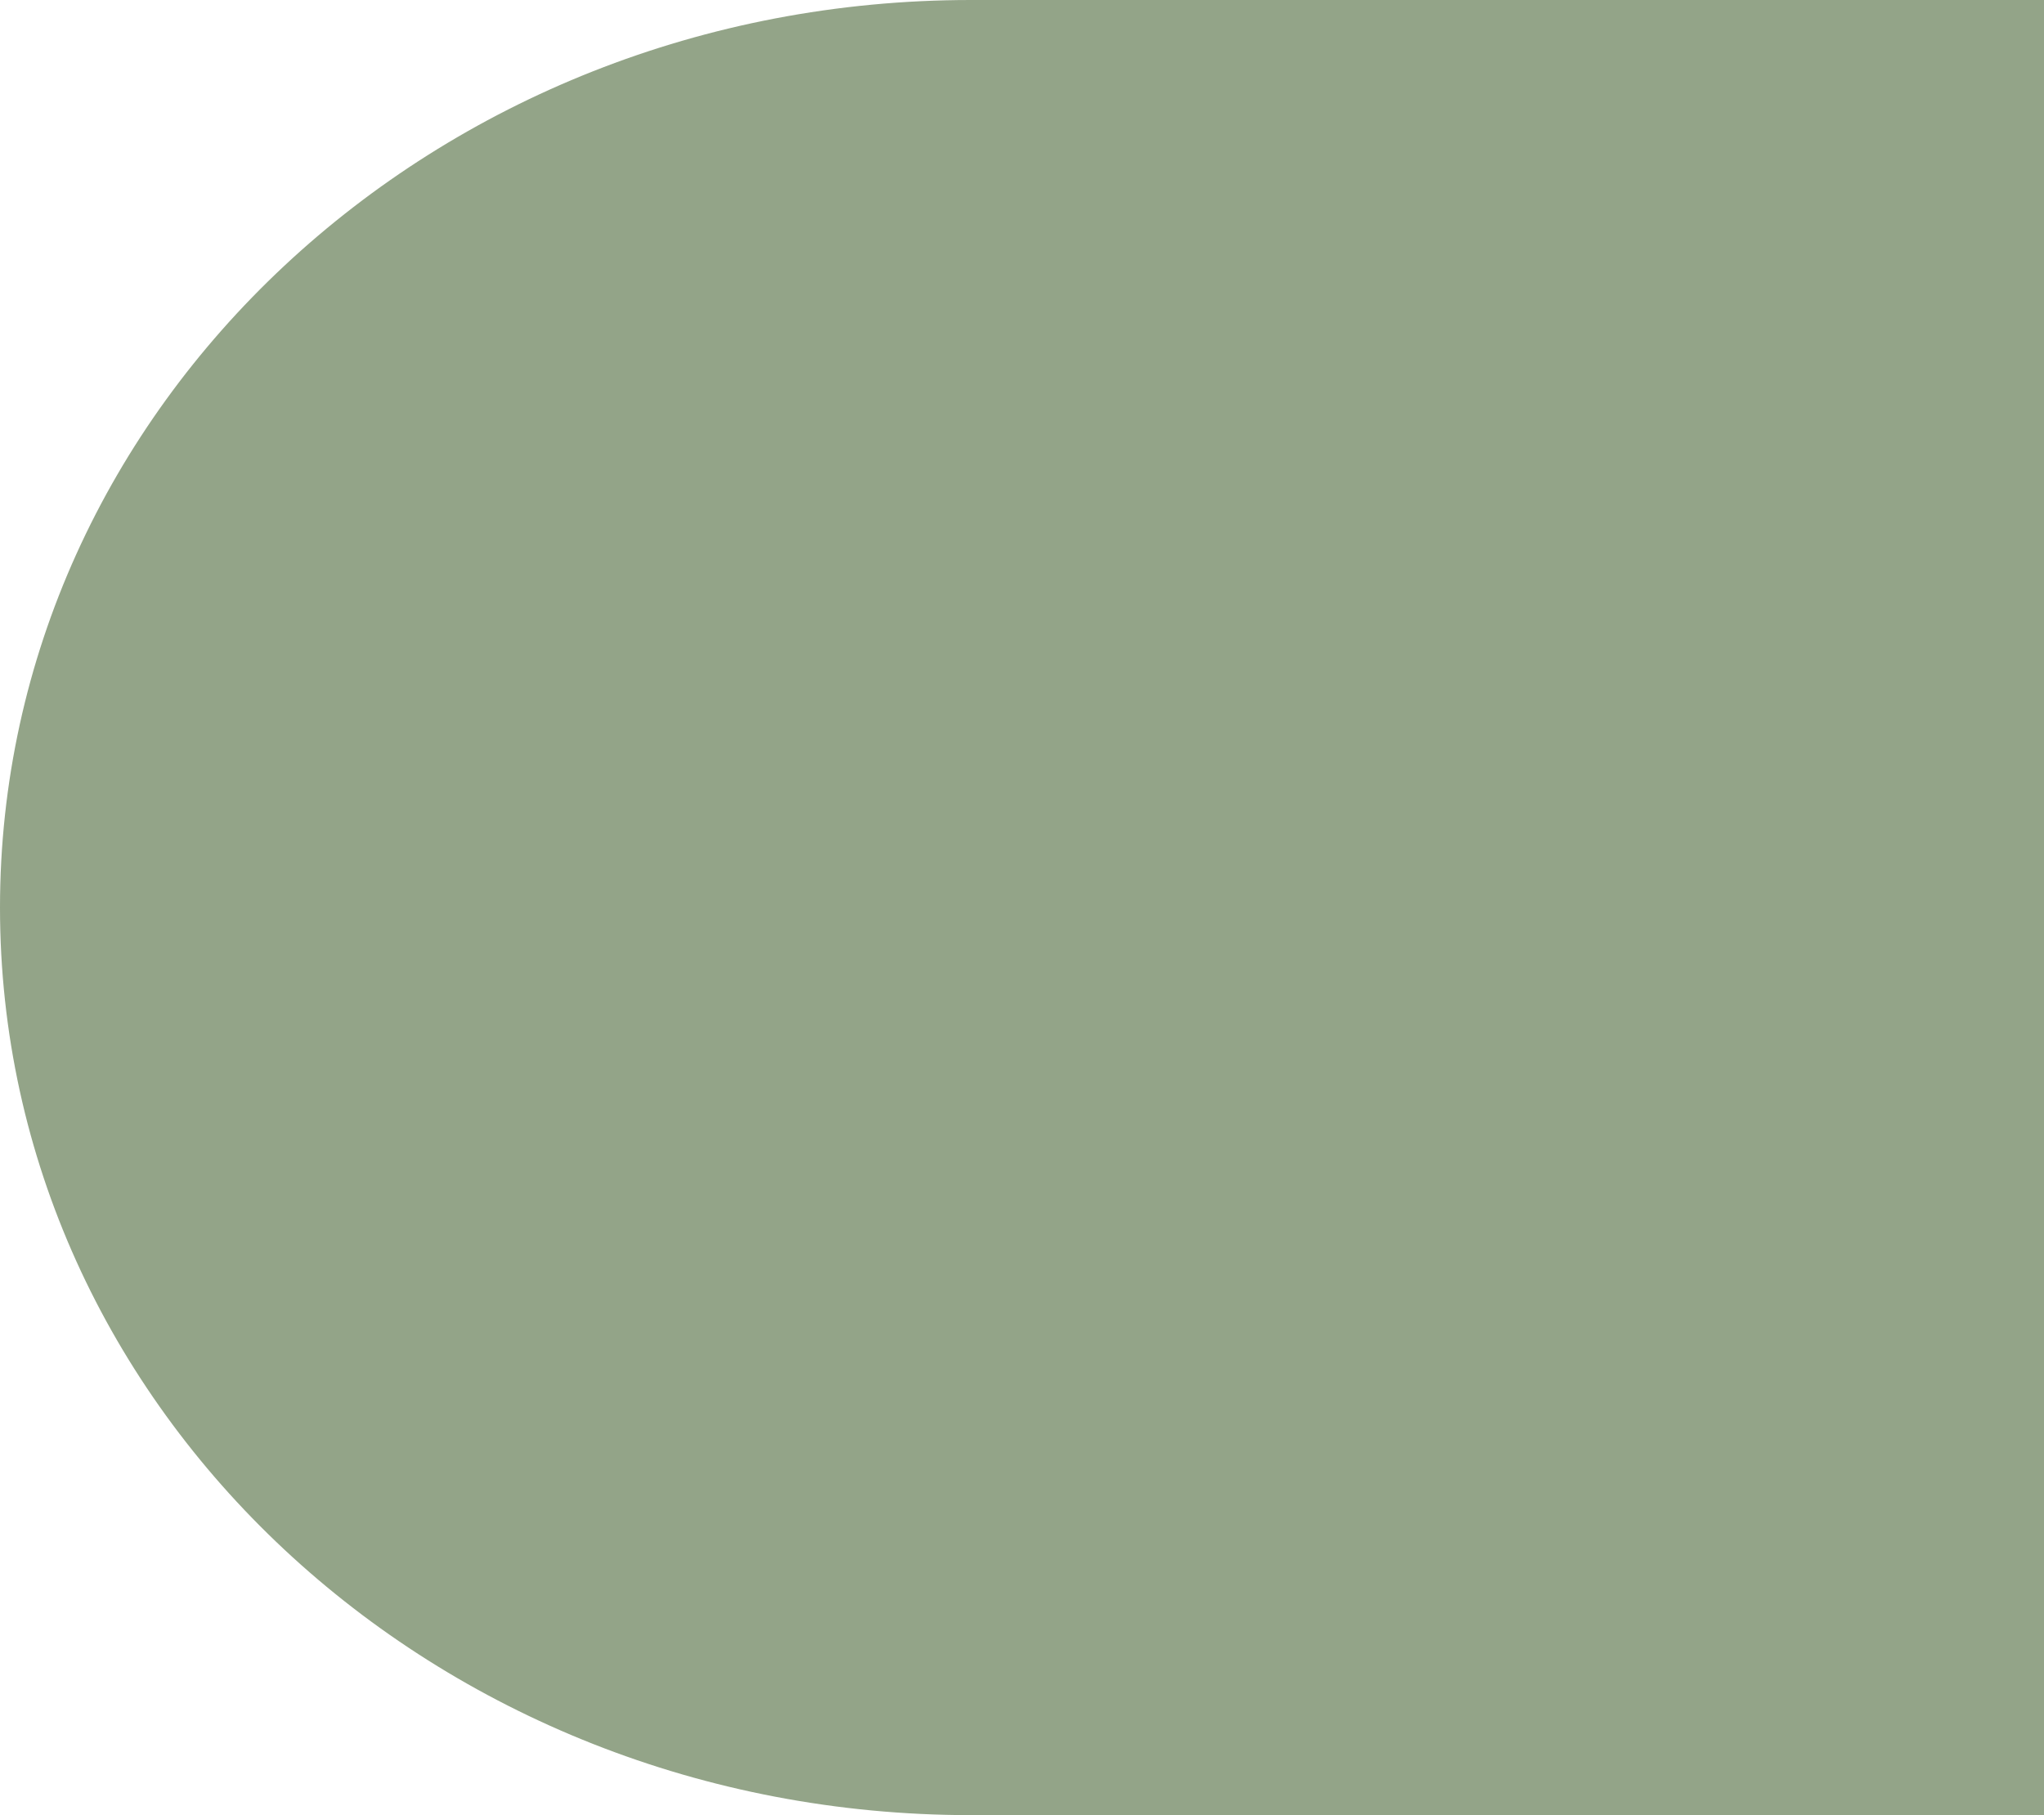 <svg xmlns="http://www.w3.org/2000/svg" viewBox="0 0 137.76 122.34"><defs><style>.cls-1{fill:#93a488;}</style></defs><g id="Layer_2" data-name="Layer 2"><g id="Layer_1-2" data-name="Layer 1"><path id="Path_35" data-name="Path 35" class="cls-1" d="M0,61.17C0,27.38,29.29,0,65.44,0h72.32V122.34H65.44C29.29,122.34,0,95,0,61.17Z"></path></g></g></svg>